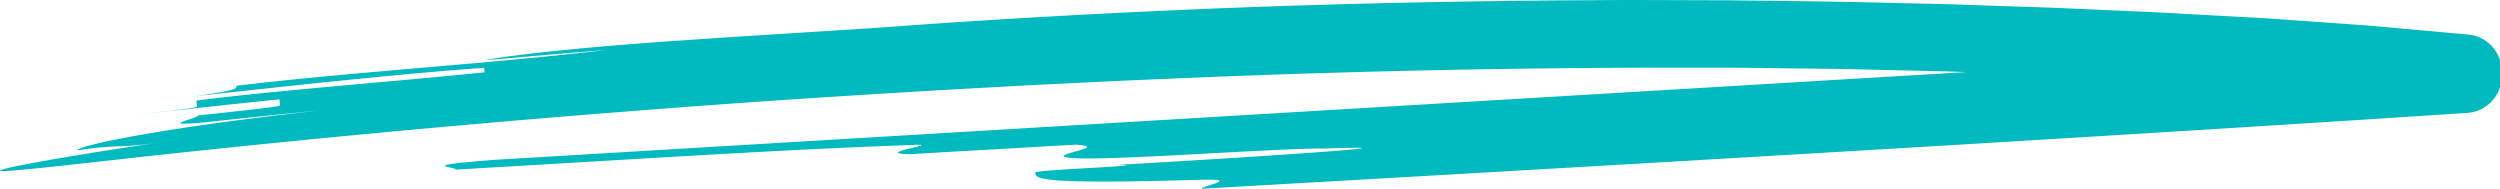 <svg id="Layer_1" data-name="Layer 1" xmlns="http://www.w3.org/2000/svg" viewBox="0 0 2801.03 211.47"><defs><style>.cls-1{fill:#00bac0;}</style></defs><path class="cls-1" d="M1003.9,29.61c114.56-8.38,235.63-15.18,360-20.2S1616.12,1.57,1744.06.48c32-.14,64-.57,95.94-.46l95.72.31c63.67.79,127,1.33,189.57,3.07l46.79,1.07c15.54.3,31,1,46.47,1.48,30.87,1.11,61.51,1.93,91.86,3.16l90.16,4c14.87.55,29.65,1.4,44.35,2.24l43.82,2.42c17.41,1,34.88,1.78,52.38,2.88l52.61,3.7,52.86,3.77c17.65,1.38,35.32,3.1,53,4.66l53.24,4.81,13.34,1.21a9.22,9.22,0,0,1,1.55.19,42.82,42.82,0,0,1,6.64,1.53,40.48,40.48,0,0,1,18.93,12.81,42.1,42.1,0,0,1,2.62,3.49c.62,1,1.22,2,1.78,3s1.09,2,1.55,3c.35.79.68,1.6,1,2.41a42.76,42.76,0,0,1,1.52,4.65c.35,1.34.67,2.74.92,4.08s.36,2.41.48,3.62a49.06,49.06,0,0,1-.57,13.94c-.19,1.12-.54,2.59-.91,3.94a38.53,38.53,0,0,1-1.45,4.41c-.32.82-.66,1.64-1,2.44s-.7,1.53-1.32,2.65-1.17,2-1.8,3-1.16,1.77-2.16,3a43.51,43.51,0,0,1-6.91,6.93,41.63,41.63,0,0,1-11,6.17,43.19,43.19,0,0,1-6.67,1.81,45.63,45.63,0,0,1-5,.63l-.83.06-3.33.22-6.66.43-13.31.87L2633.33,135c-142.95,9.13-287.36,18-431.78,26.71-288.85,17.37-577.76,33.9-855.1,49.77-.19-3.37,45.75-11.06-.58-10.1-185.17,5.53-185.56-1.21-185.94-8-.2-3.36,138.64-7.93,92.27-8.65,138.64-7.94,369.8-22.85,230.81-18.27-46.43-.73-231.1,13.22-277.57,10.81s45.59-12.75-.87-15.15l-185,10.58c-46.33-.73,45.65-12.75-.58-10.11C880.18,167.2,695.36,179.47,510.6,190c-.2-3.38-46.71-4.09,45.65-11.06l1220.36-72.76,614-36.62L2698,51.33l38.44-2.27,19.22-1.14,2.41-.15,1.2-.07c.07-8.4,4.87,72.92,2.79,38.58-.06-.34-.74-1.12-2.25-2a16,16,0,0,0-4.53-1.6,9.24,9.24,0,0,0-1.5-.24,2.1,2.1,0,0,0-.38,0,13.8,13.8,0,0,0,2.67-.34,14.63,14.63,0,0,0,4.5-1.75,4.84,4.84,0,0,0,1.58-1.46c-8.26,76.74-3,21.21-5.12,38.3l-1.19-.11-2.38-.23-4.76-.46-9.52-.93-19-1.85-38.09-3.7L2644,106.17l-38.17-3-76.33-6L2453,92.24l-38.23-2.43L2376.52,88,2300,84.22l-76.62-2.74L2185,80.13c-12.77-.43-25.55-.62-38.33-.94L2070,77.44c-25.55-.5-51.12-.63-76.68-1s-51.11-.7-76.68-.6Q1609.95,75,1303.8,88.48c-51,2-101.94,4.68-152.87,7.15l-76.36,4.2L1036.4,102l-38.14,2.36Q845.7,113.5,693.66,125.6q-304,23.86-605.23,58c-45.82,5-71.65,7.62-82.27,8-10.93.51-6.59-1.27,7.33-4.35,28.13-6.22,96.56-17.51,165.15-27.65-45.68,6.82-46.26,1.79-92,8.88-.3-2.51,22.23-8.62,67.85-16.8s114.34-18.21,206.36-28.2q-69.08,6.8-138.08,14.3c-46.19,3.3-.55-5-.91-8.38l63.3-6.92c17.25-2,28.7-3.6,28.62-4.44-.17-1.68-.52-5-.69-6.71-46,4.61-138.2,14.59-184.17,19.95L192.15,124c17.24-2.16,28.71-3.75,28.62-4.61-.18-1.67-.54-5-.73-6.71,92-11.74,230.65-22,322.88-31.65l-.44-5c-92.58,6.33-230.8,21.6-323,31.67,46-6.65,45.8-8.3,45.45-11.65C334,87.88,403.35,82,472.63,75.92c69.3-5.87,138.56-12,207.66-20q-34.65,2.73-69.29,5.7l-69.27,6c22.9-4.2,54.57-8,91.34-11.7,36.78-3.56,78.67-7,122-10.05l65.71-4.46L886,37.31C928.67,34.54,969.2,32.23,1003.9,29.61Z"/></svg>